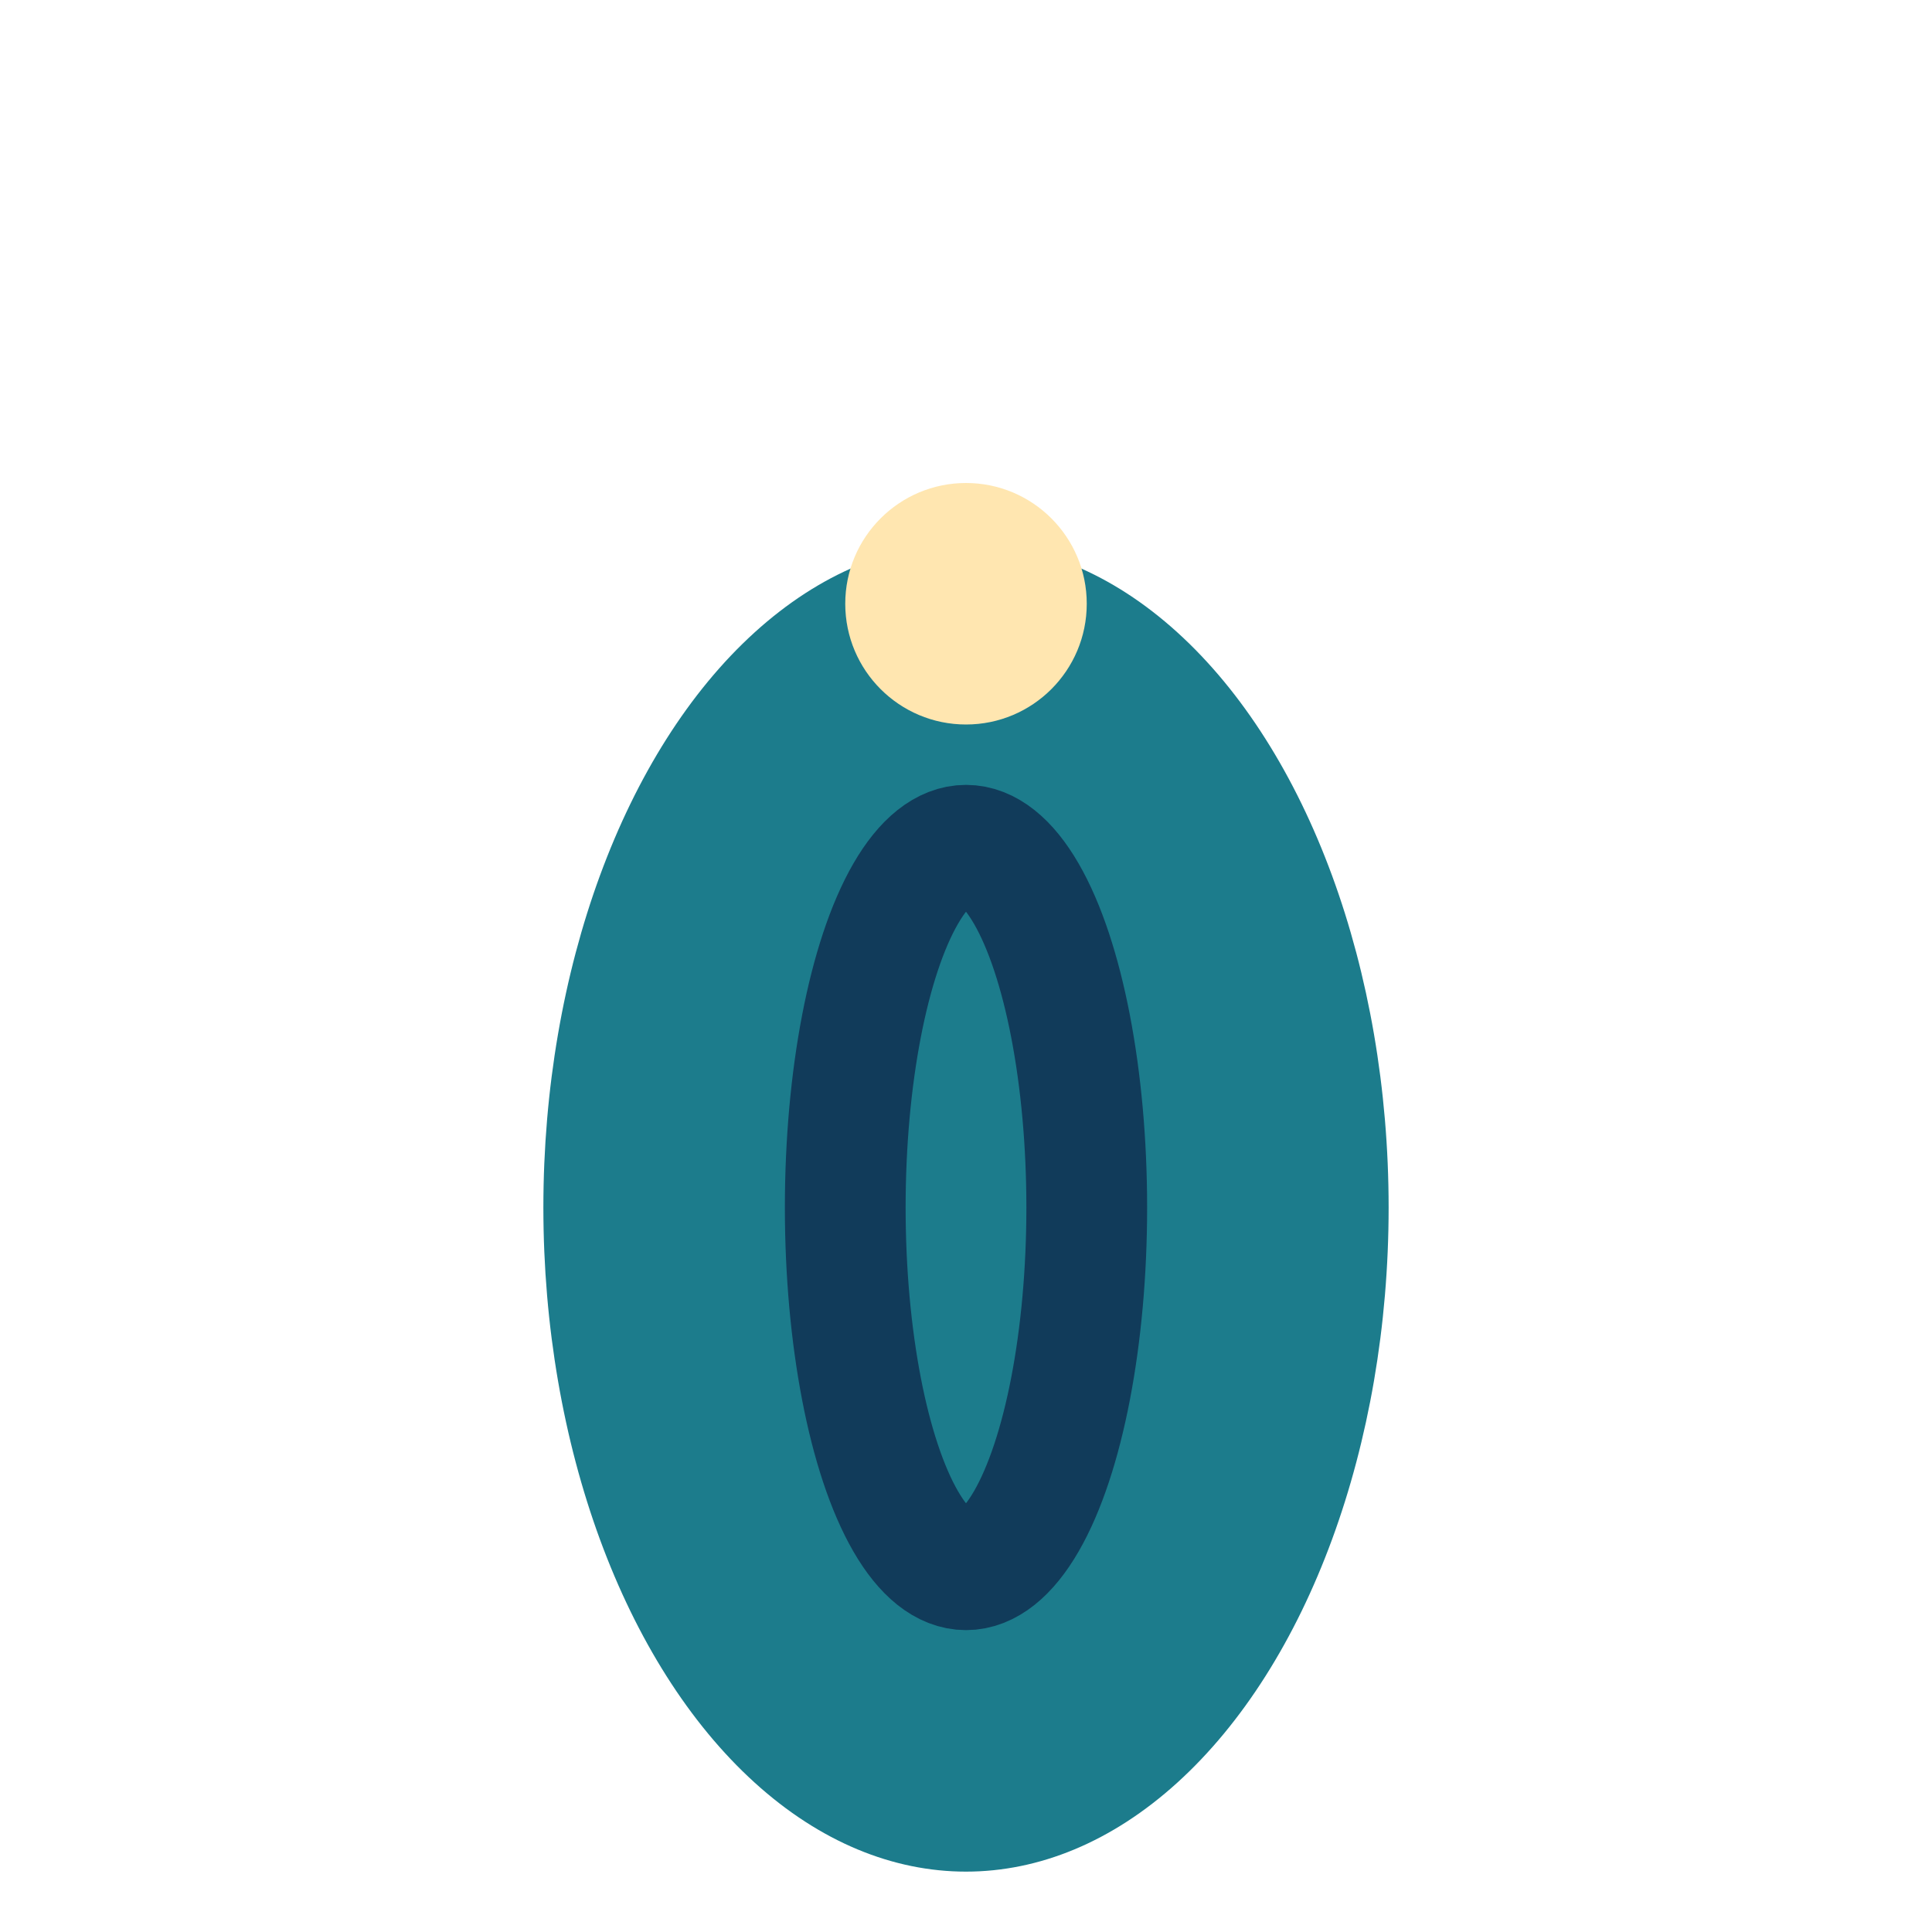 <?xml version="1.0" encoding="UTF-8"?>
<svg xmlns="http://www.w3.org/2000/svg" width="32" height="32" viewBox="0 0 32 32"><ellipse cx="16" cy="20" rx="7" ry="11" fill="#1C7C8C"/><ellipse cx="16" cy="20" rx="2" ry="6" fill="none" stroke="#113B5A" stroke-width="2"/><circle cx="16" cy="10" r="2" fill="#FFE6B0"/></svg>